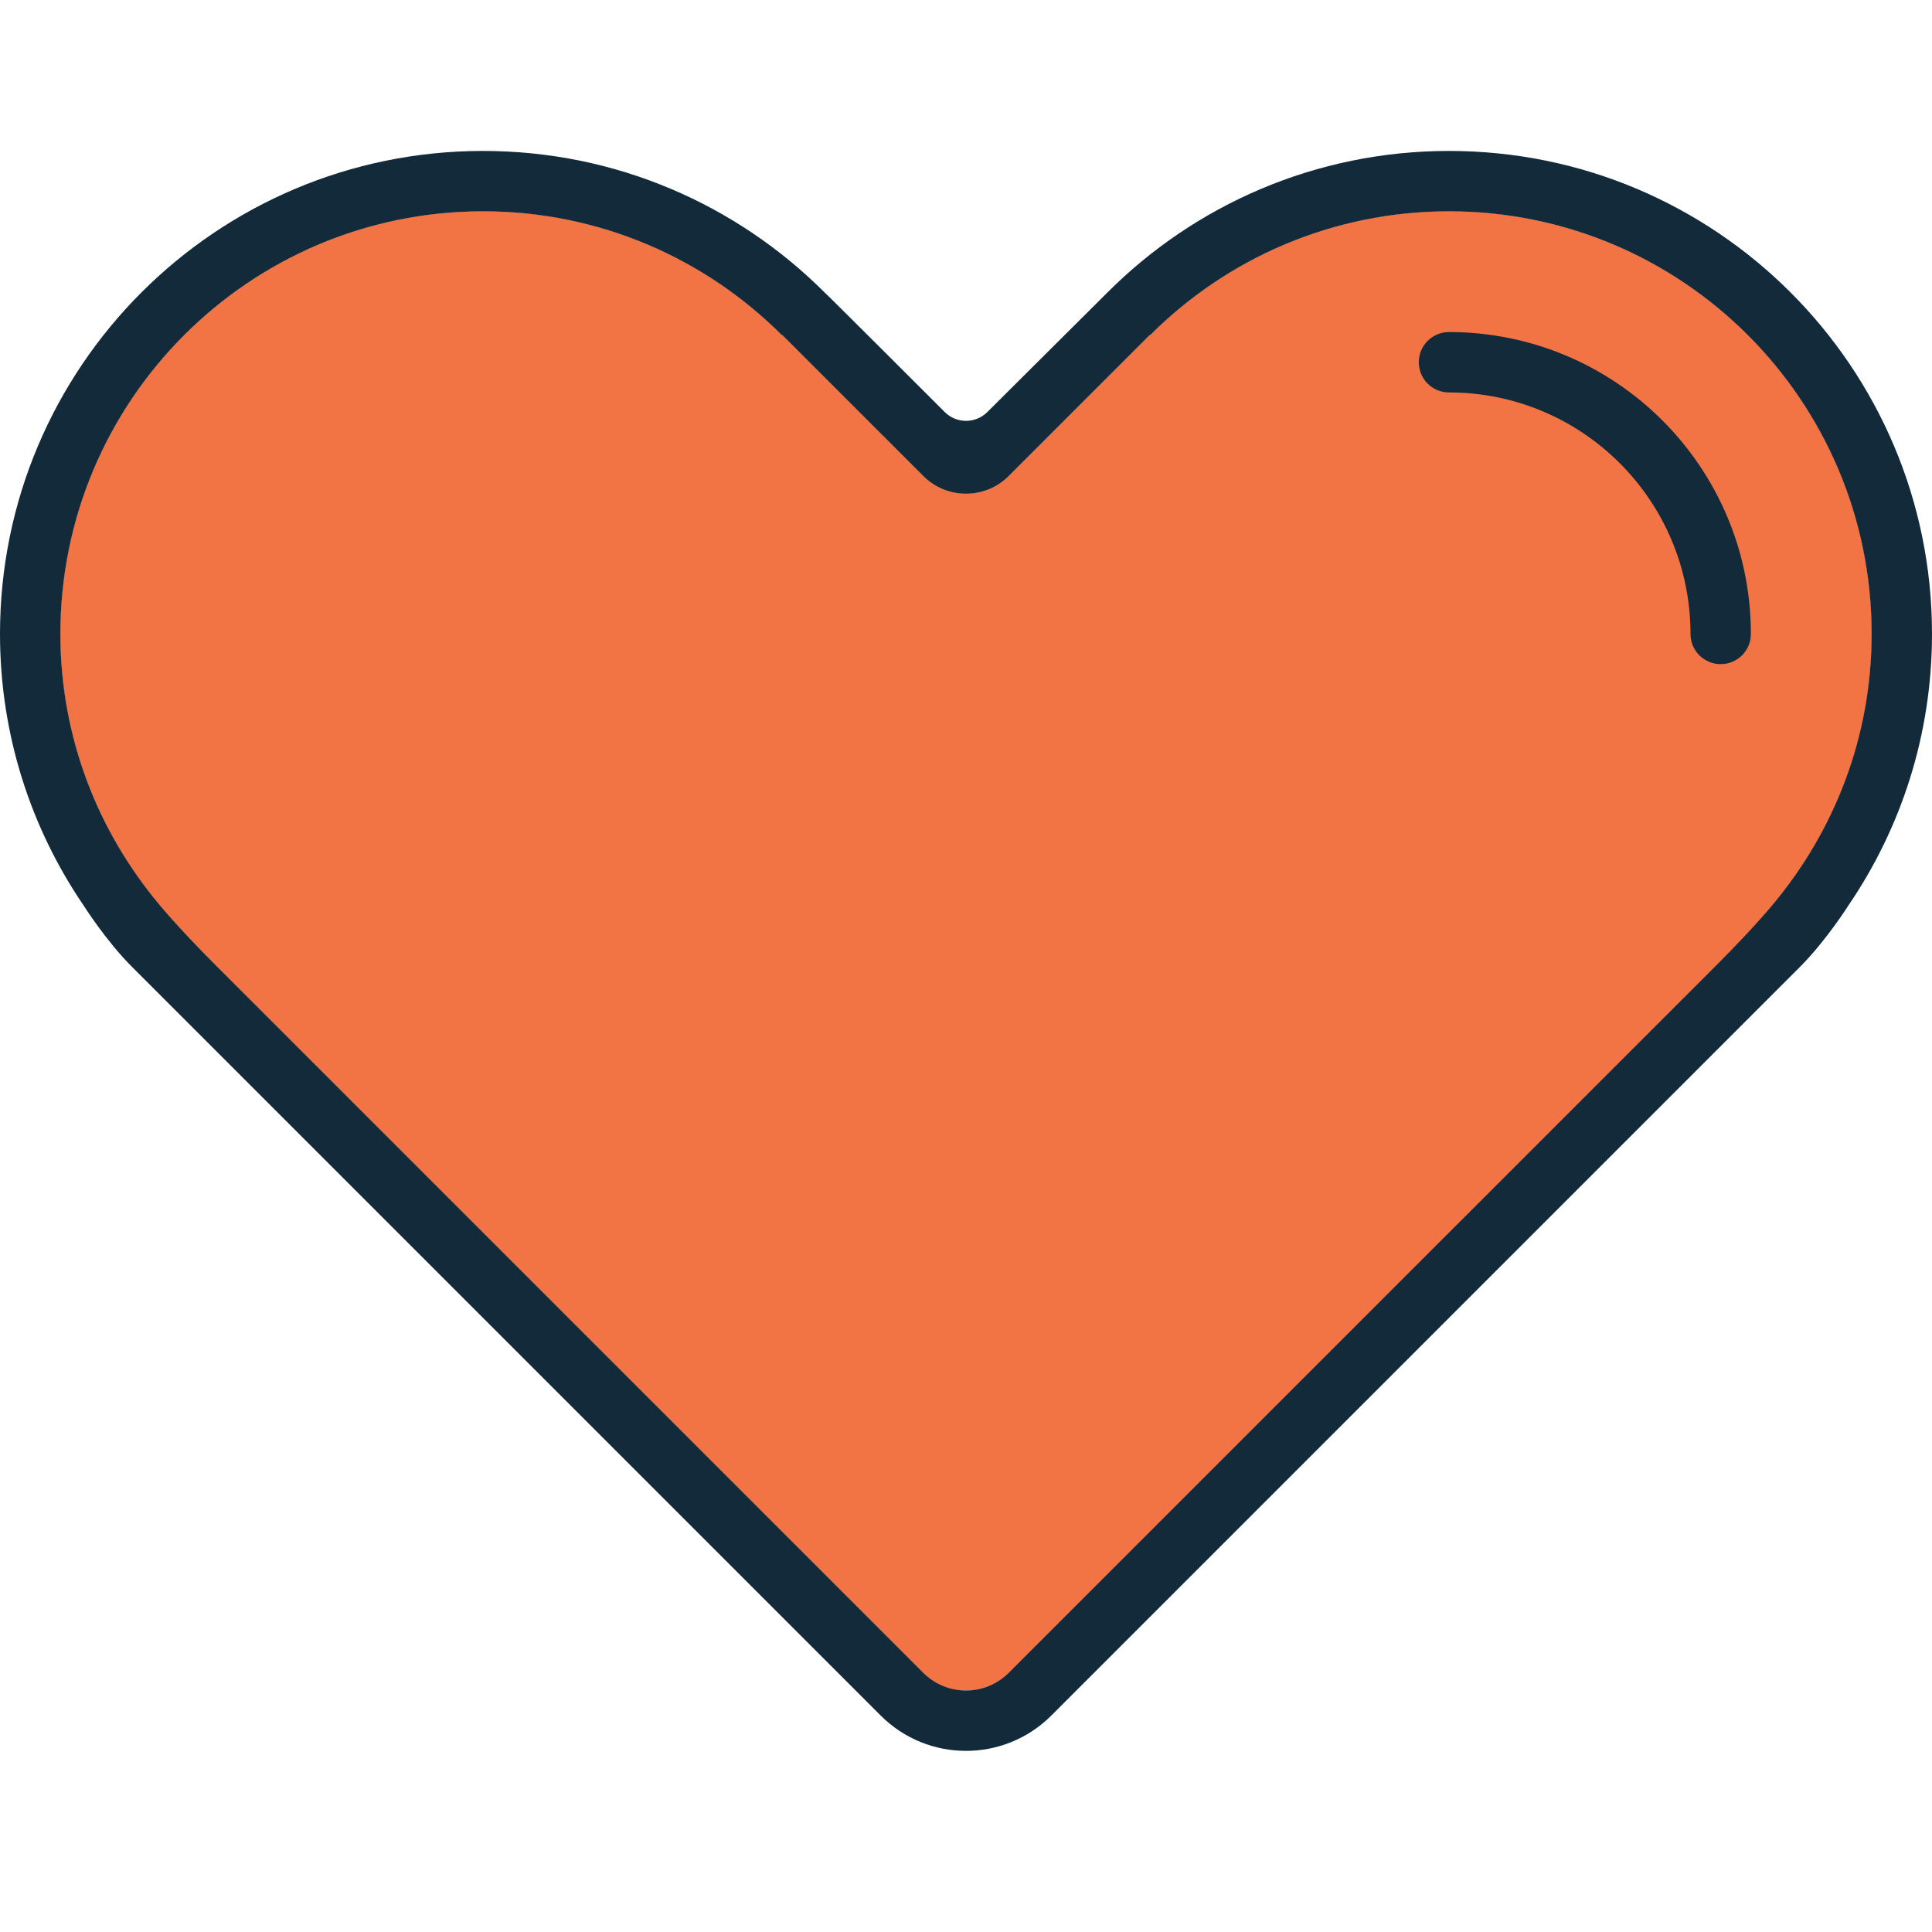 <?xml version="1.0" encoding="UTF-8"?> <svg xmlns="http://www.w3.org/2000/svg" width="800" height="800" viewBox="0 0 800 800" fill="none"><path d="M733.925 374.712C733.925 374.712 726.275 384.087 711.137 399.225C696 414.362 417.675 692.675 417.675 692.675C412.788 697.563 406.4 700 400 700C393.6 700 387.213 697.563 382.325 692.675C382.325 692.675 104 414.35 88.862 399.213C73.725 384.075 66.075 374.7 66.075 374.7C40.562 344.312 25 305.3 25 262.5C25 165.85 103.35 87.5 200 87.5C248.325 87.5 292.075 107.075 323.738 138.762L323.85 138.65L382.325 197.113C392.088 206.875 407.913 206.875 417.675 197.113L476.15 138.65L476.263 138.762C507.925 107.075 551.675 87.5 600 87.5C696.65 87.5 775 165.85 775 262.5C775 305.3 759.438 344.312 733.925 374.712Z" fill="#F76D57"></path><path d="M733.925 374.712C733.925 374.712 726.275 384.088 711.138 399.225C696 414.363 417.675 692.675 417.675 692.675C412.788 697.563 406.4 700 400 700C393.6 700 387.213 697.563 382.325 692.675C382.325 692.675 104 414.35 88.862 399.212C73.725 384.075 66.075 374.7 66.075 374.7C40.562 344.313 25 305.3 25 262.5C25 165.85 103.35 87.5 200 87.5C248.325 87.5 292.075 107.075 323.737 138.762L323.85 138.65L382.325 197.113C392.088 206.875 407.913 206.875 417.675 197.113L476.15 138.65L476.263 138.762C507.925 107.075 551.675 87.5 600 87.5C696.65 87.5 775 165.85 775 262.5C775 305.3 759.437 344.312 733.925 374.712Z" fill="#F27444"></path><path d="M600 62.5C544.775 62.5 494.775 84.888 458.587 121.088L408.85 170.6C403.963 175.487 396.063 175.487 391.175 170.6C391.175 170.6 341.538 120.975 341.438 121.088C305.225 84.888 255.225 62.5 200 62.5C89.537 62.5 0 152.037 0 262.5C0 304.225 12.8 342.95 34.663 375C34.663 375 43.837 389.55 54.688 400.387C65.537 411.225 364.65 710.35 364.65 710.35C374.413 720.112 387.212 725 400 725C412.788 725 425.587 720.112 435.35 710.35C435.35 710.35 734.475 411.225 745.312 400.387C756.15 389.55 765.338 375 765.338 375C787.2 342.95 800 304.225 800 262.5C800 152.037 710.463 62.5 600 62.5ZM733.925 374.712C733.925 374.712 726.275 384.088 711.138 399.225C696 414.363 417.675 692.675 417.675 692.675C412.788 697.563 406.4 700 400 700C393.6 700 387.213 697.563 382.325 692.675C382.325 692.675 104 414.35 88.862 399.212C73.725 384.075 66.075 374.7 66.075 374.7C40.562 344.313 25 305.3 25 262.5C25 165.85 103.35 87.5 200 87.5C248.325 87.5 292.075 107.075 323.737 138.762L323.85 138.65L382.325 197.113C392.088 206.875 407.913 206.875 417.675 197.113L476.15 138.65L476.263 138.762C507.925 107.075 551.675 87.5 600 87.5C696.65 87.5 775 165.85 775 262.5C775 305.3 759.437 344.312 733.925 374.712Z" fill="#122A3A"></path><path d="M600 137.5C593.088 137.5 587.5 143.088 587.5 150C587.5 156.912 593.088 162.5 600 162.5C655.225 162.5 700 207.275 700 262.5C700 269.412 705.588 275 712.5 275C719.412 275 725 269.412 725 262.5C725 193.475 669.025 137.5 600 137.5Z" fill="#122A3A"></path></svg> 